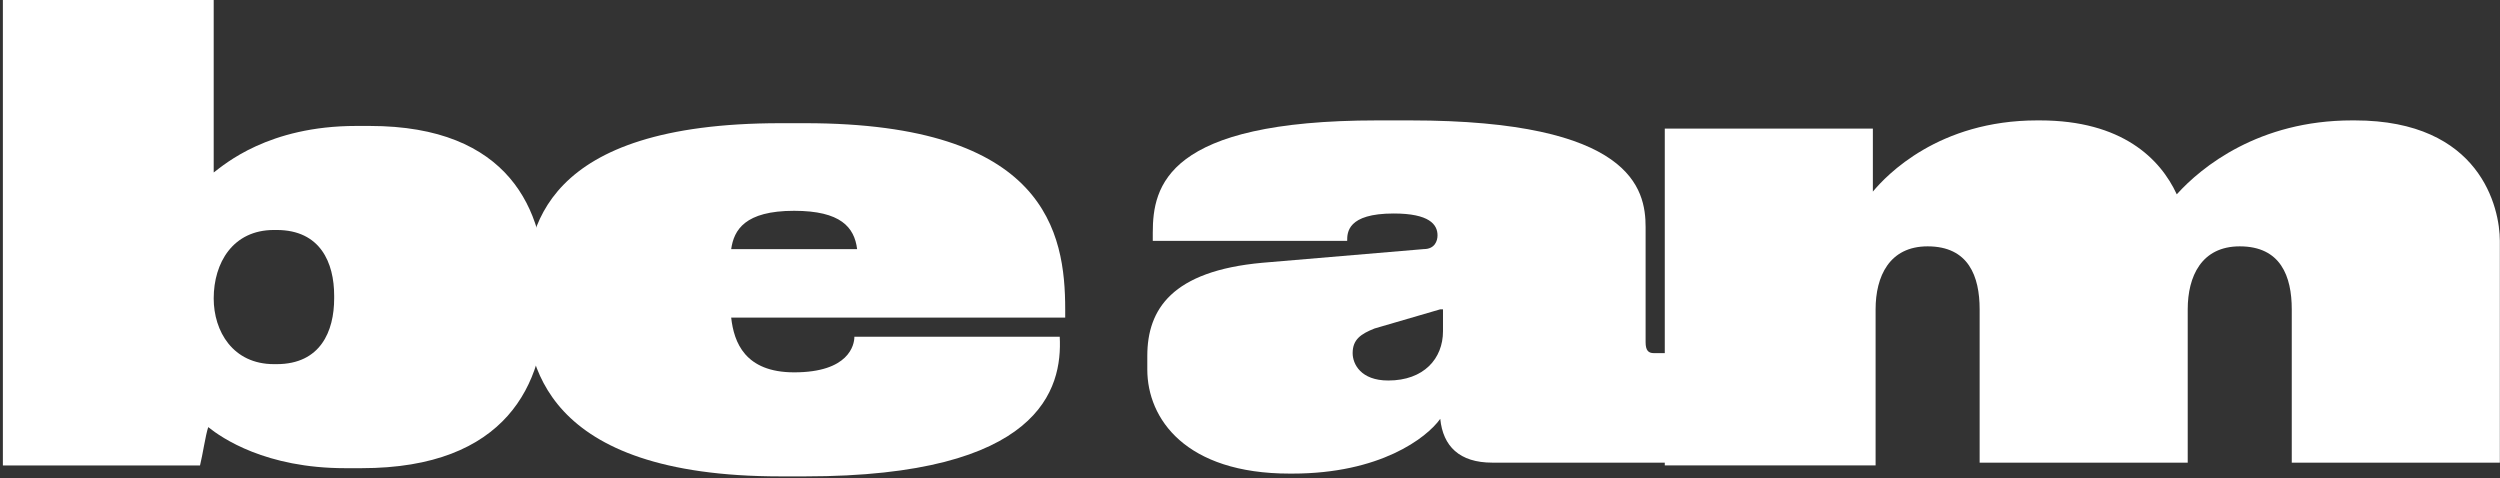 <?xml version="1.0" encoding="UTF-8"?> <svg xmlns="http://www.w3.org/2000/svg" width="434" height="83" viewBox="0 0 434 83" fill="none"><rect x="0" y="0" width="434" height="83" fill="#333333" stroke="none"/><path d="M37.098 0V29.944C38.999 28.518 46.604 21.864 61.814 21.864H64.19C88.431 21.864 94.61 36.598 94.61 49.907V52.758C94.61 66.542 87.955 81.276 62.764 81.276H59.913C46.129 81.276 38.524 76.048 36.148 74.147C35.672 75.573 35.197 78.9 34.722 80.801H0.5V0H37.098ZM37.098 51.808C37.098 57.511 40.425 63.215 47.555 63.215H48.03C55.635 63.215 58.011 57.511 58.011 51.808V51.332C58.011 45.629 55.635 39.925 48.03 39.925H47.555C40.425 39.925 37.098 45.629 37.098 51.808Z" fill="white"></path><path d="M139.766 82.7H135.488C94.137 82.7 91.285 62.738 91.285 52.281V50.855C91.285 39.923 94.137 21.387 135.488 21.387H139.766C181.592 21.387 184.919 40.399 184.919 53.707V55.133H126.933C127.408 59.411 129.309 64.639 137.865 64.639C147.371 64.639 148.321 59.886 148.321 58.46H183.969C184.444 67.491 180.642 82.7 139.766 82.7ZM148.797 43.25C148.321 39.448 145.945 36.596 137.865 36.596C129.309 36.596 127.408 39.923 126.933 43.25H148.797Z" fill="white"></path><path d="M224.363 82.216H223.888C205.826 82.216 199.172 72.71 199.172 64.155V61.778C199.172 53.698 203.45 47.044 219.134 45.618L247.177 43.242C249.078 43.242 249.554 41.816 249.554 40.865C249.554 38.964 248.128 37.063 241.949 37.063C233.869 37.063 233.869 40.39 233.869 41.816H200.122V40.39C200.122 32.31 202.499 20.902 239.097 20.902H244.801C283.3 20.902 285.677 32.785 285.677 39.439V59.402C285.677 60.828 286.152 61.303 287.103 61.303H290.43V80.315H259.06C253.356 80.315 250.504 77.463 250.029 72.71C247.653 76.037 239.572 82.216 224.363 82.216ZM250.029 53.698L238.622 57.025C236.245 57.976 234.819 58.926 234.819 61.303C234.819 63.204 236.245 66.056 240.998 66.056C247.177 66.056 250.504 62.254 250.504 57.501V53.698H250.029Z" fill="white"></path><path d="M325.129 80.79H289.006V22.328H325.129V33.26C327.505 30.409 336.536 20.902 353.647 20.902H354.122C368.381 20.902 375.035 27.557 377.887 33.736C382.165 28.983 392.146 20.902 408.306 20.902H408.782C430.645 20.902 433.973 36.112 433.973 41.816V80.315H397.85V53.698C397.85 47.995 395.949 42.766 388.819 42.766C382.165 42.766 379.788 47.995 379.788 53.698V80.315H343.665V53.698C343.665 47.995 341.764 42.766 334.635 42.766C327.981 42.766 325.604 47.995 325.604 53.698V80.79H325.129Z" fill="white"></path></svg> 